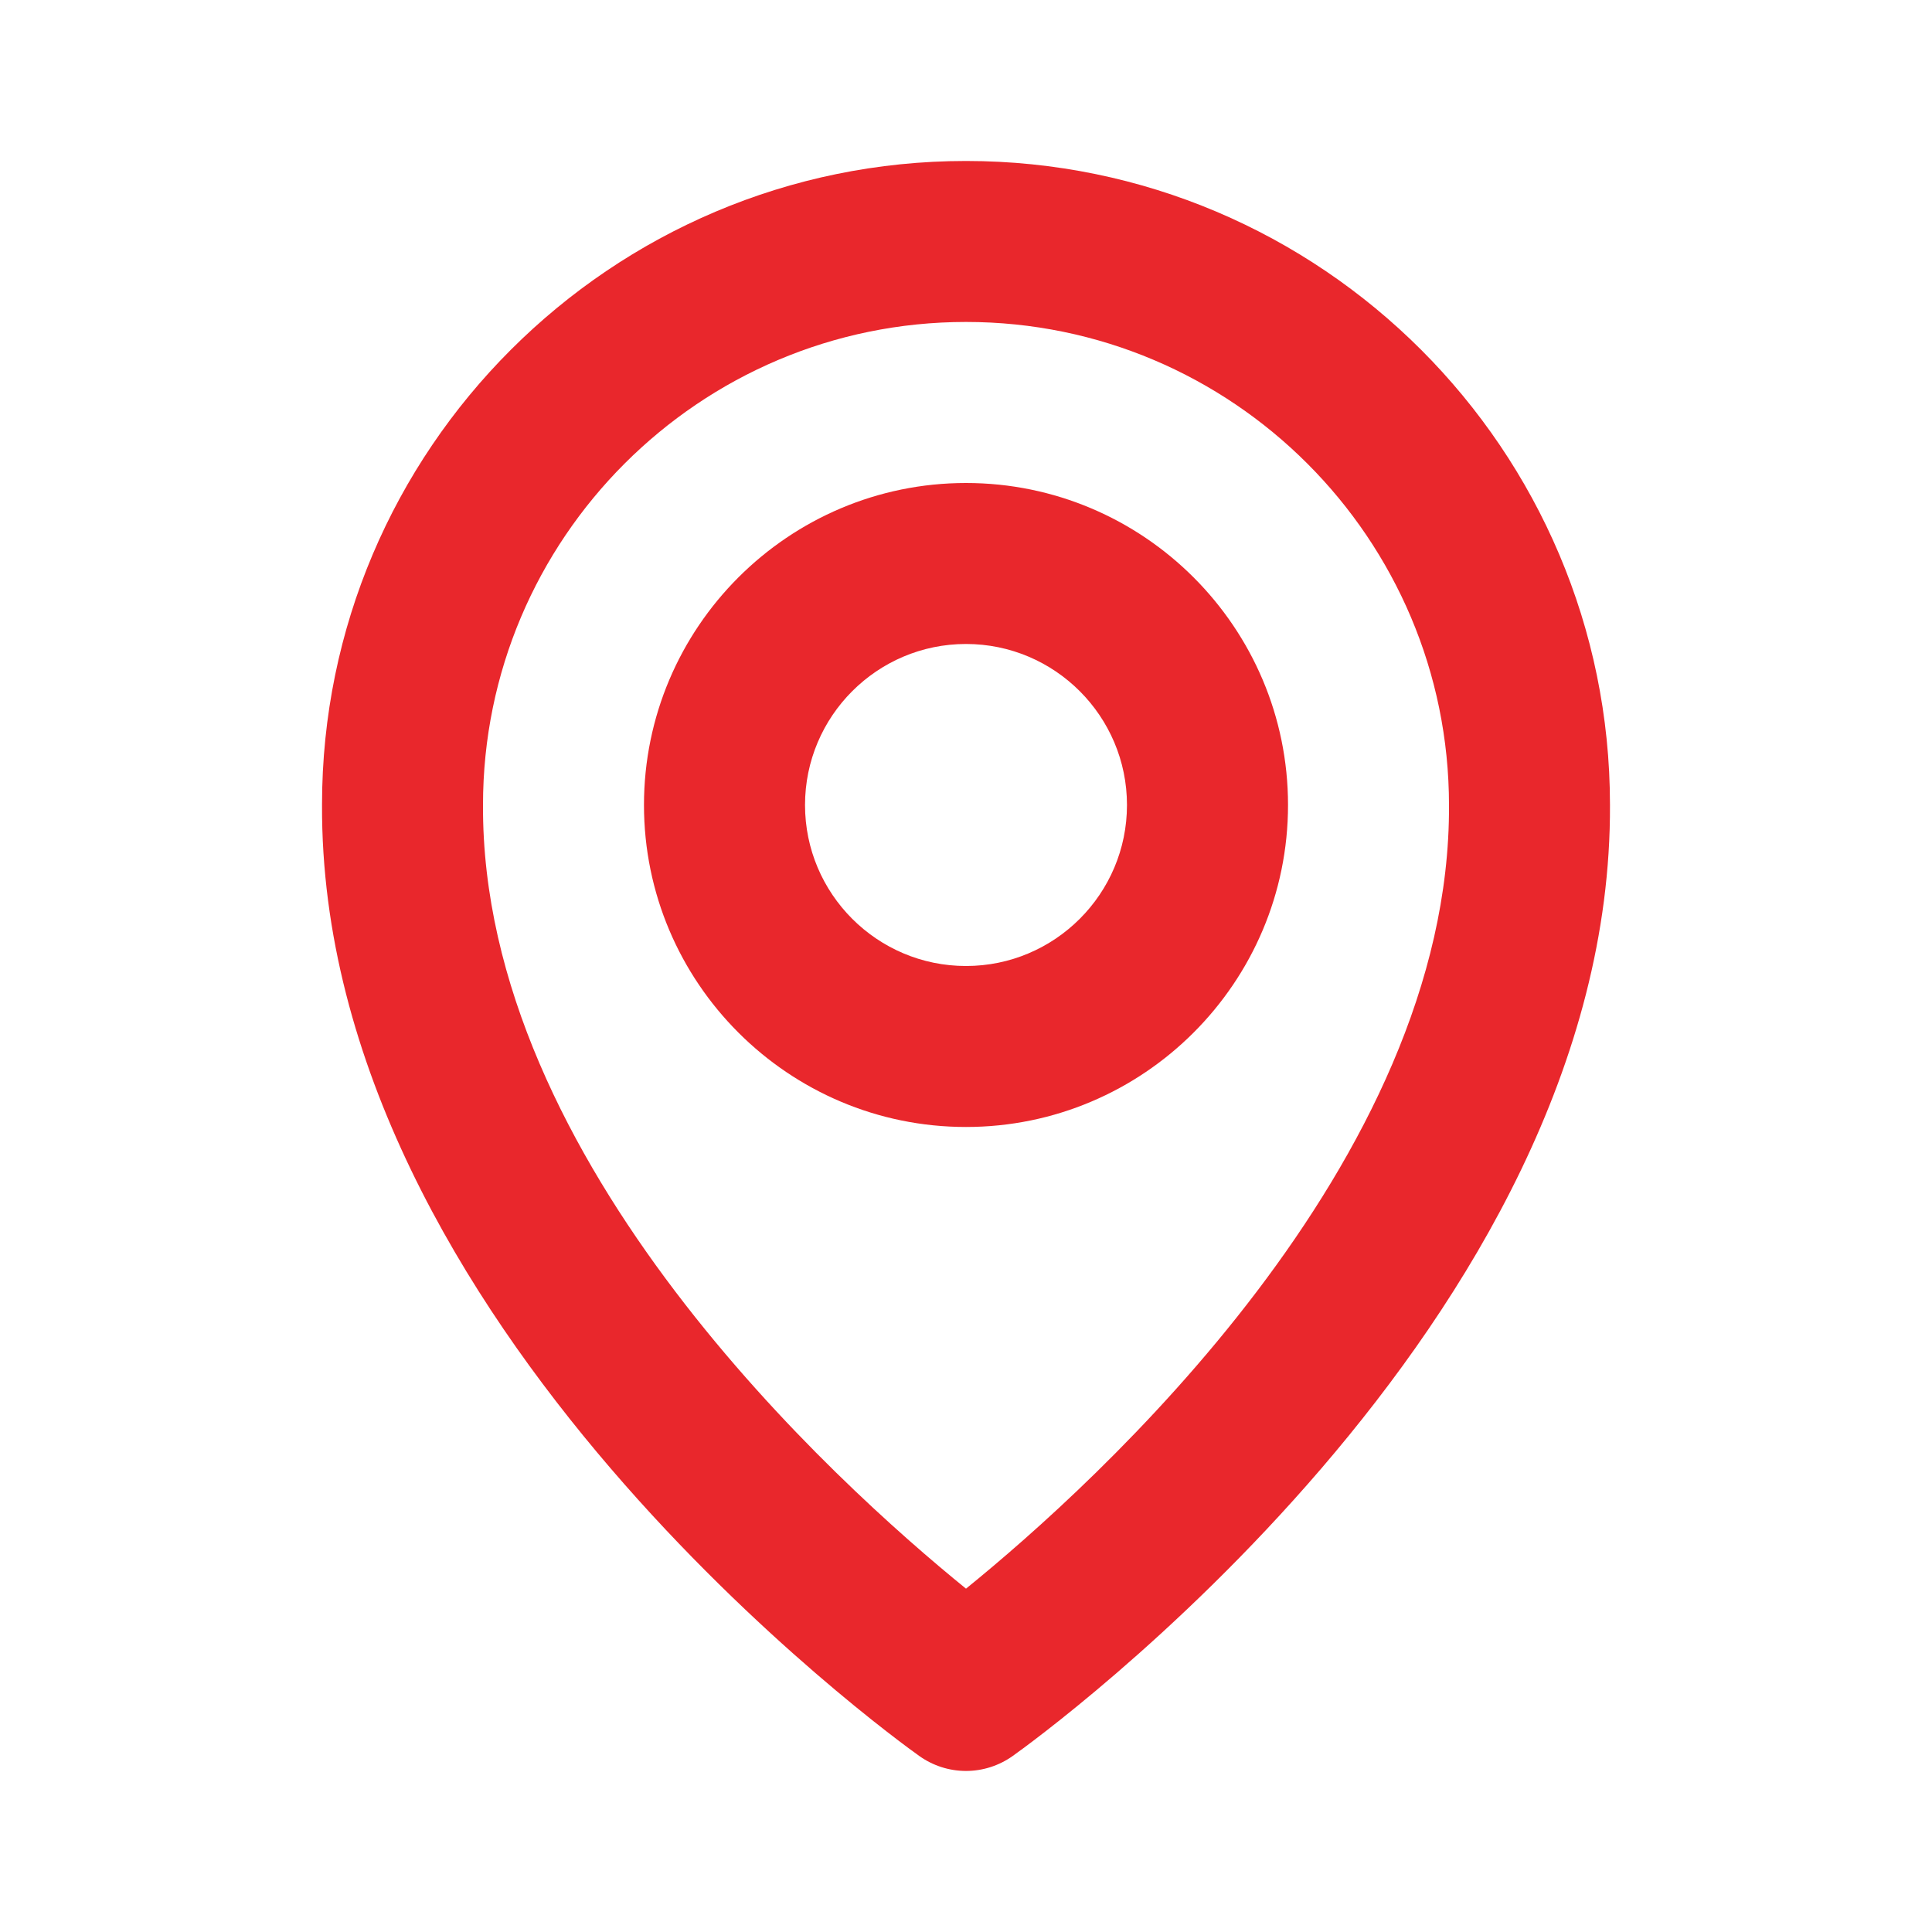<svg width="28" height="28" viewBox="0 0 28 28" fill="none" xmlns="http://www.w3.org/2000/svg">
<path d="M14 16.333C16.574 16.333 18.667 14.24 18.667 11.667C18.667 9.093 16.574 7 14 7C11.426 7 9.333 9.093 9.333 11.667C9.333 14.24 11.426 16.333 14 16.333ZM14 9.333C15.287 9.333 16.333 10.38 16.333 11.667C16.333 12.954 15.287 14 14 14C12.713 14 11.667 12.954 11.667 11.667C11.667 10.38 12.713 9.333 14 9.333Z" fill="#E9272C"/>
<path d="M13.323 25.449C13.521 25.59 13.757 25.666 14 25.666C14.242 25.666 14.479 25.59 14.677 25.449C15.031 25.198 23.367 19.18 23.333 11.666C23.333 6.52 19.146 2.333 14 2.333C8.854 2.333 4.667 6.52 4.667 11.661C4.633 19.18 12.969 25.198 13.323 25.449ZM14 4.666C17.86 4.666 21 7.806 21 11.672C21.024 16.85 15.881 21.499 14 23.024C12.12 21.498 6.975 16.848 7 11.666C7 7.806 10.139 4.666 14 4.666Z" fill="#E9272C"/>
</svg>
